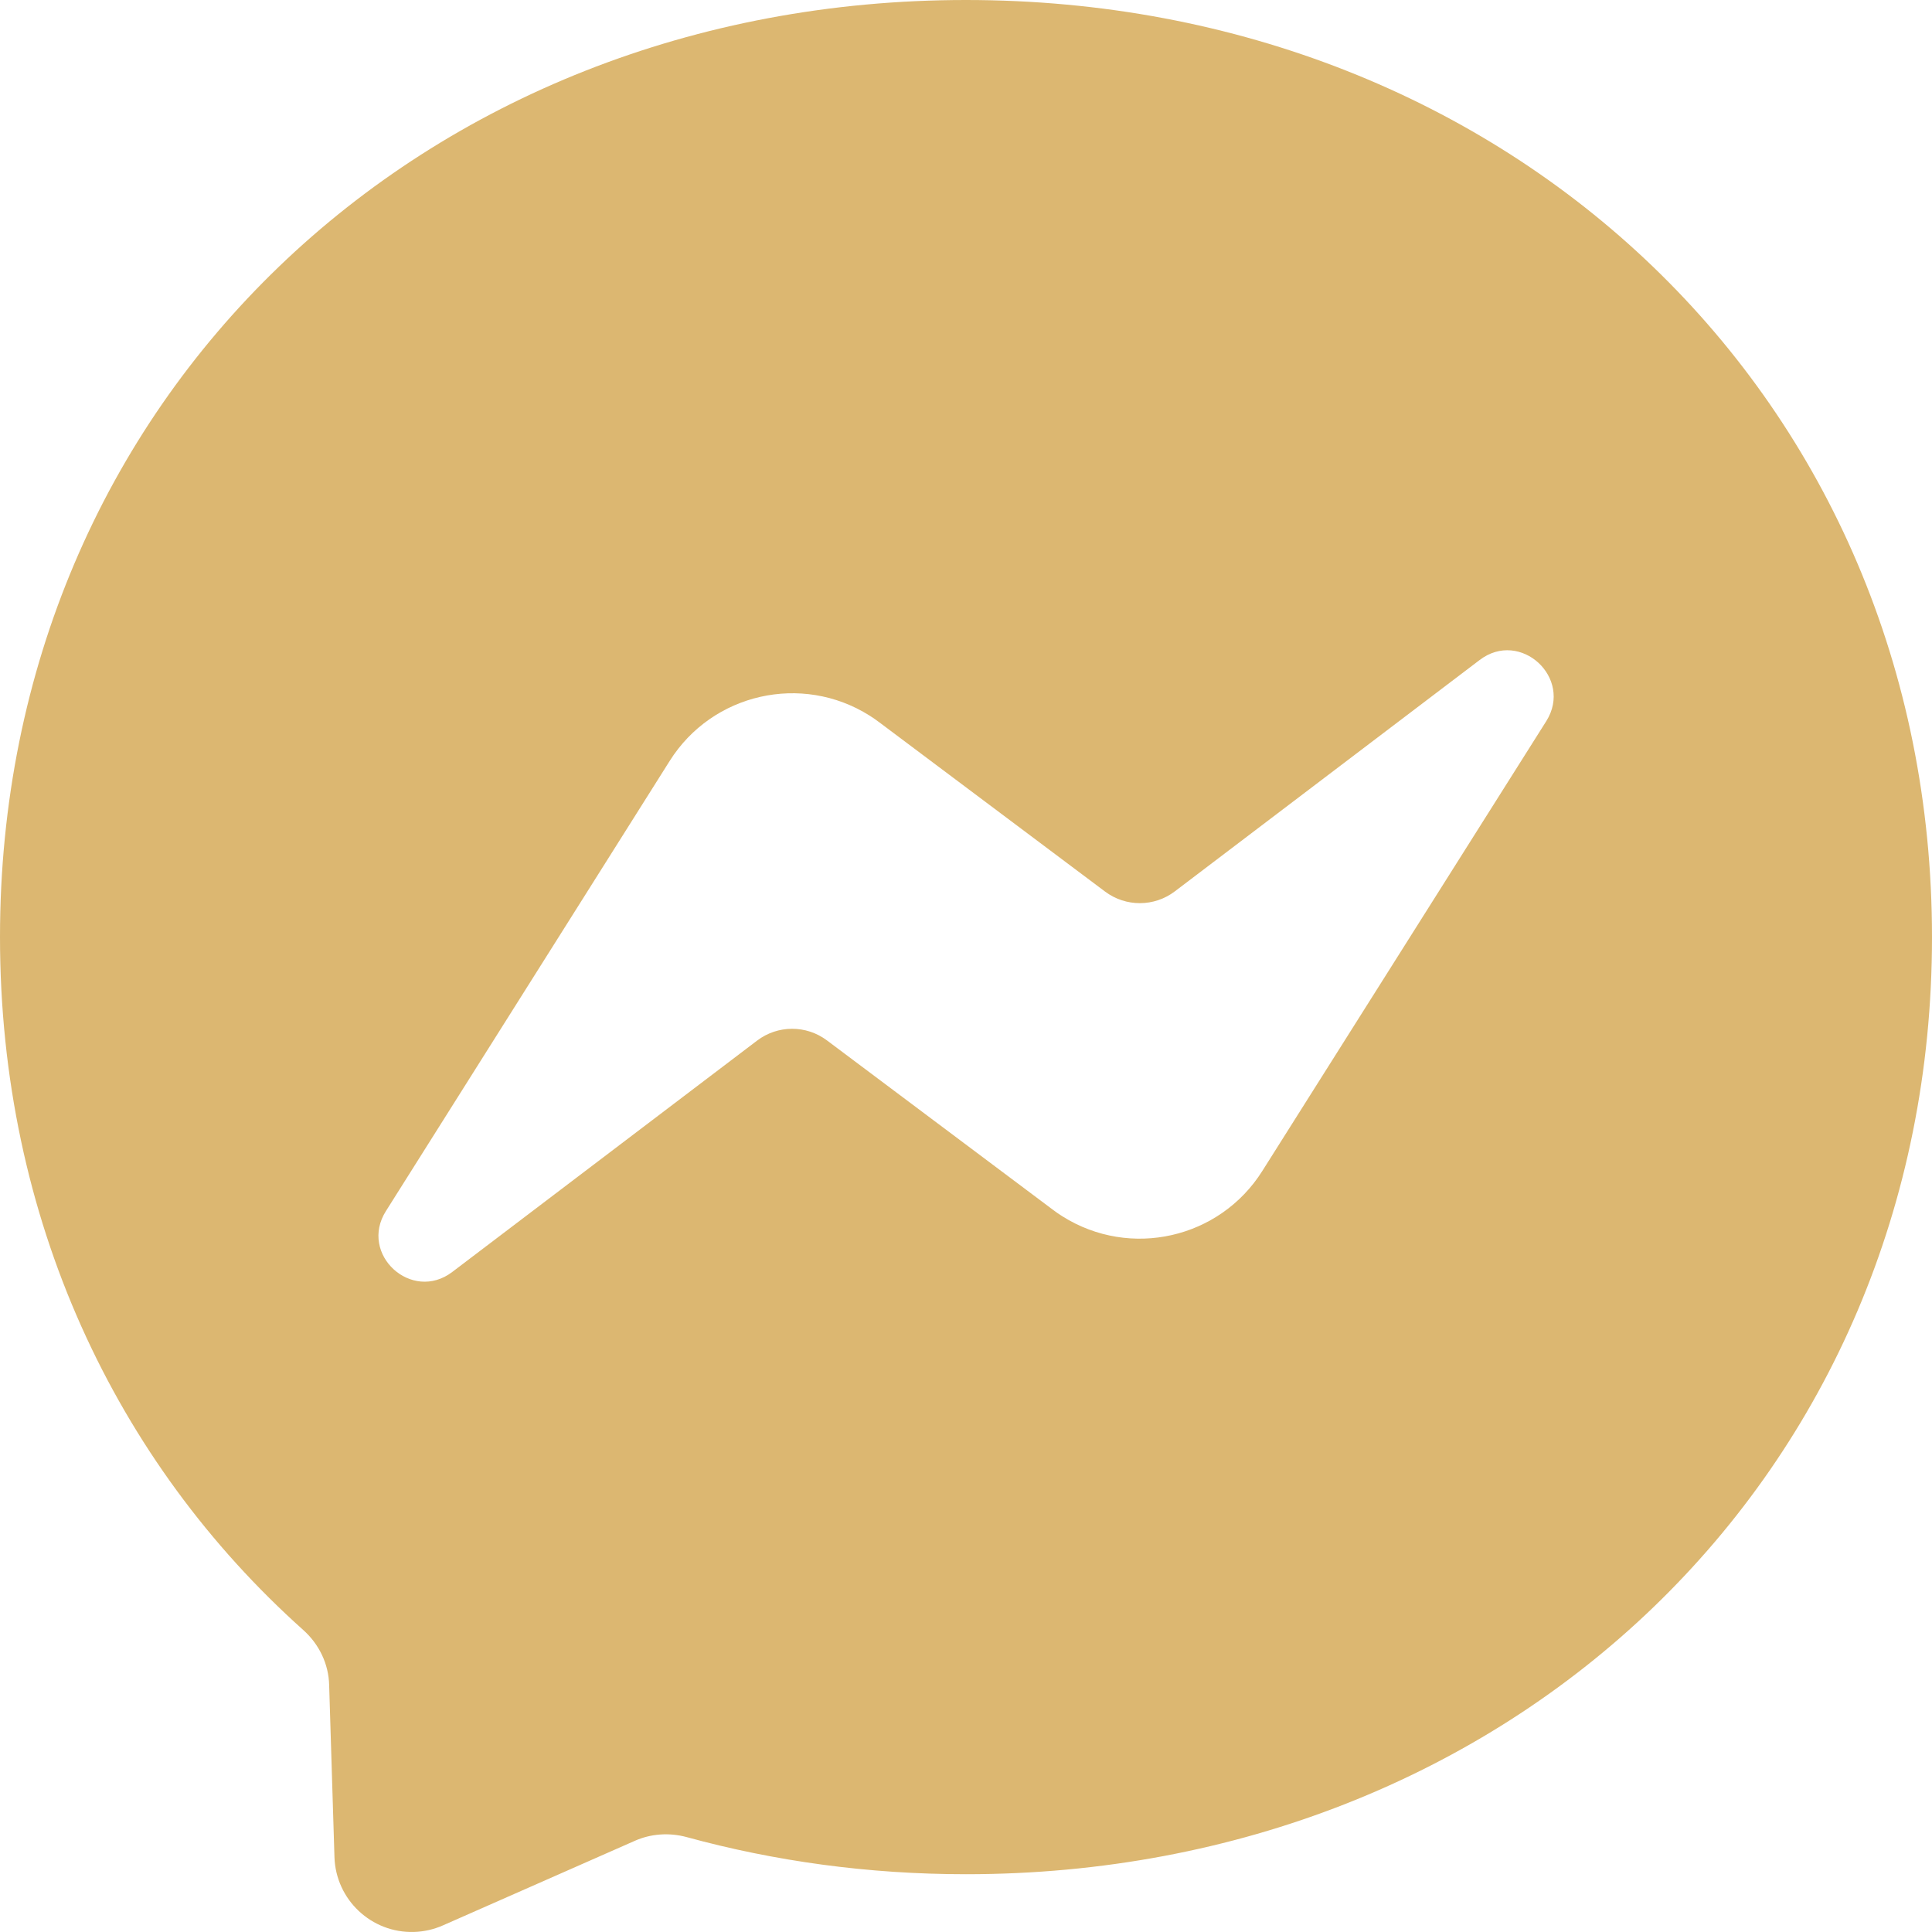 <svg xmlns="http://www.w3.org/2000/svg" width="43" height="43" viewBox="0 0 43 43" fill="none"><path d="M21.5 0C9.39 0 0 8.874 0 20.854C0 27.121 2.569 32.539 6.751 36.28C7.1 36.592 7.315 37.032 7.326 37.505L7.444 41.332C7.473 42.281 8.267 43.028 9.216 42.999C9.437 42.992 9.655 42.943 9.858 42.853L14.126 40.972C14.486 40.811 14.894 40.784 15.276 40.886C17.238 41.424 19.323 41.714 21.5 41.714C33.61 41.714 43 32.84 43 20.86C43 8.879 33.61 0 21.5 0ZM34.416 16.049L28.095 26.062C27.146 27.57 25.154 28.021 23.647 27.072C23.573 27.026 23.5 26.976 23.43 26.922L18.404 23.155C17.943 22.81 17.309 22.812 16.851 23.16L10.067 28.309C9.164 28.997 7.982 27.917 8.589 26.955L14.905 16.936C15.854 15.429 17.846 14.977 19.353 15.926C19.427 15.973 19.5 16.023 19.57 16.076L24.596 19.844C25.057 20.189 25.691 20.187 26.149 19.838L32.933 14.689C33.836 14.001 35.018 15.087 34.416 16.049Z" fill="#DCB771"></path></svg>